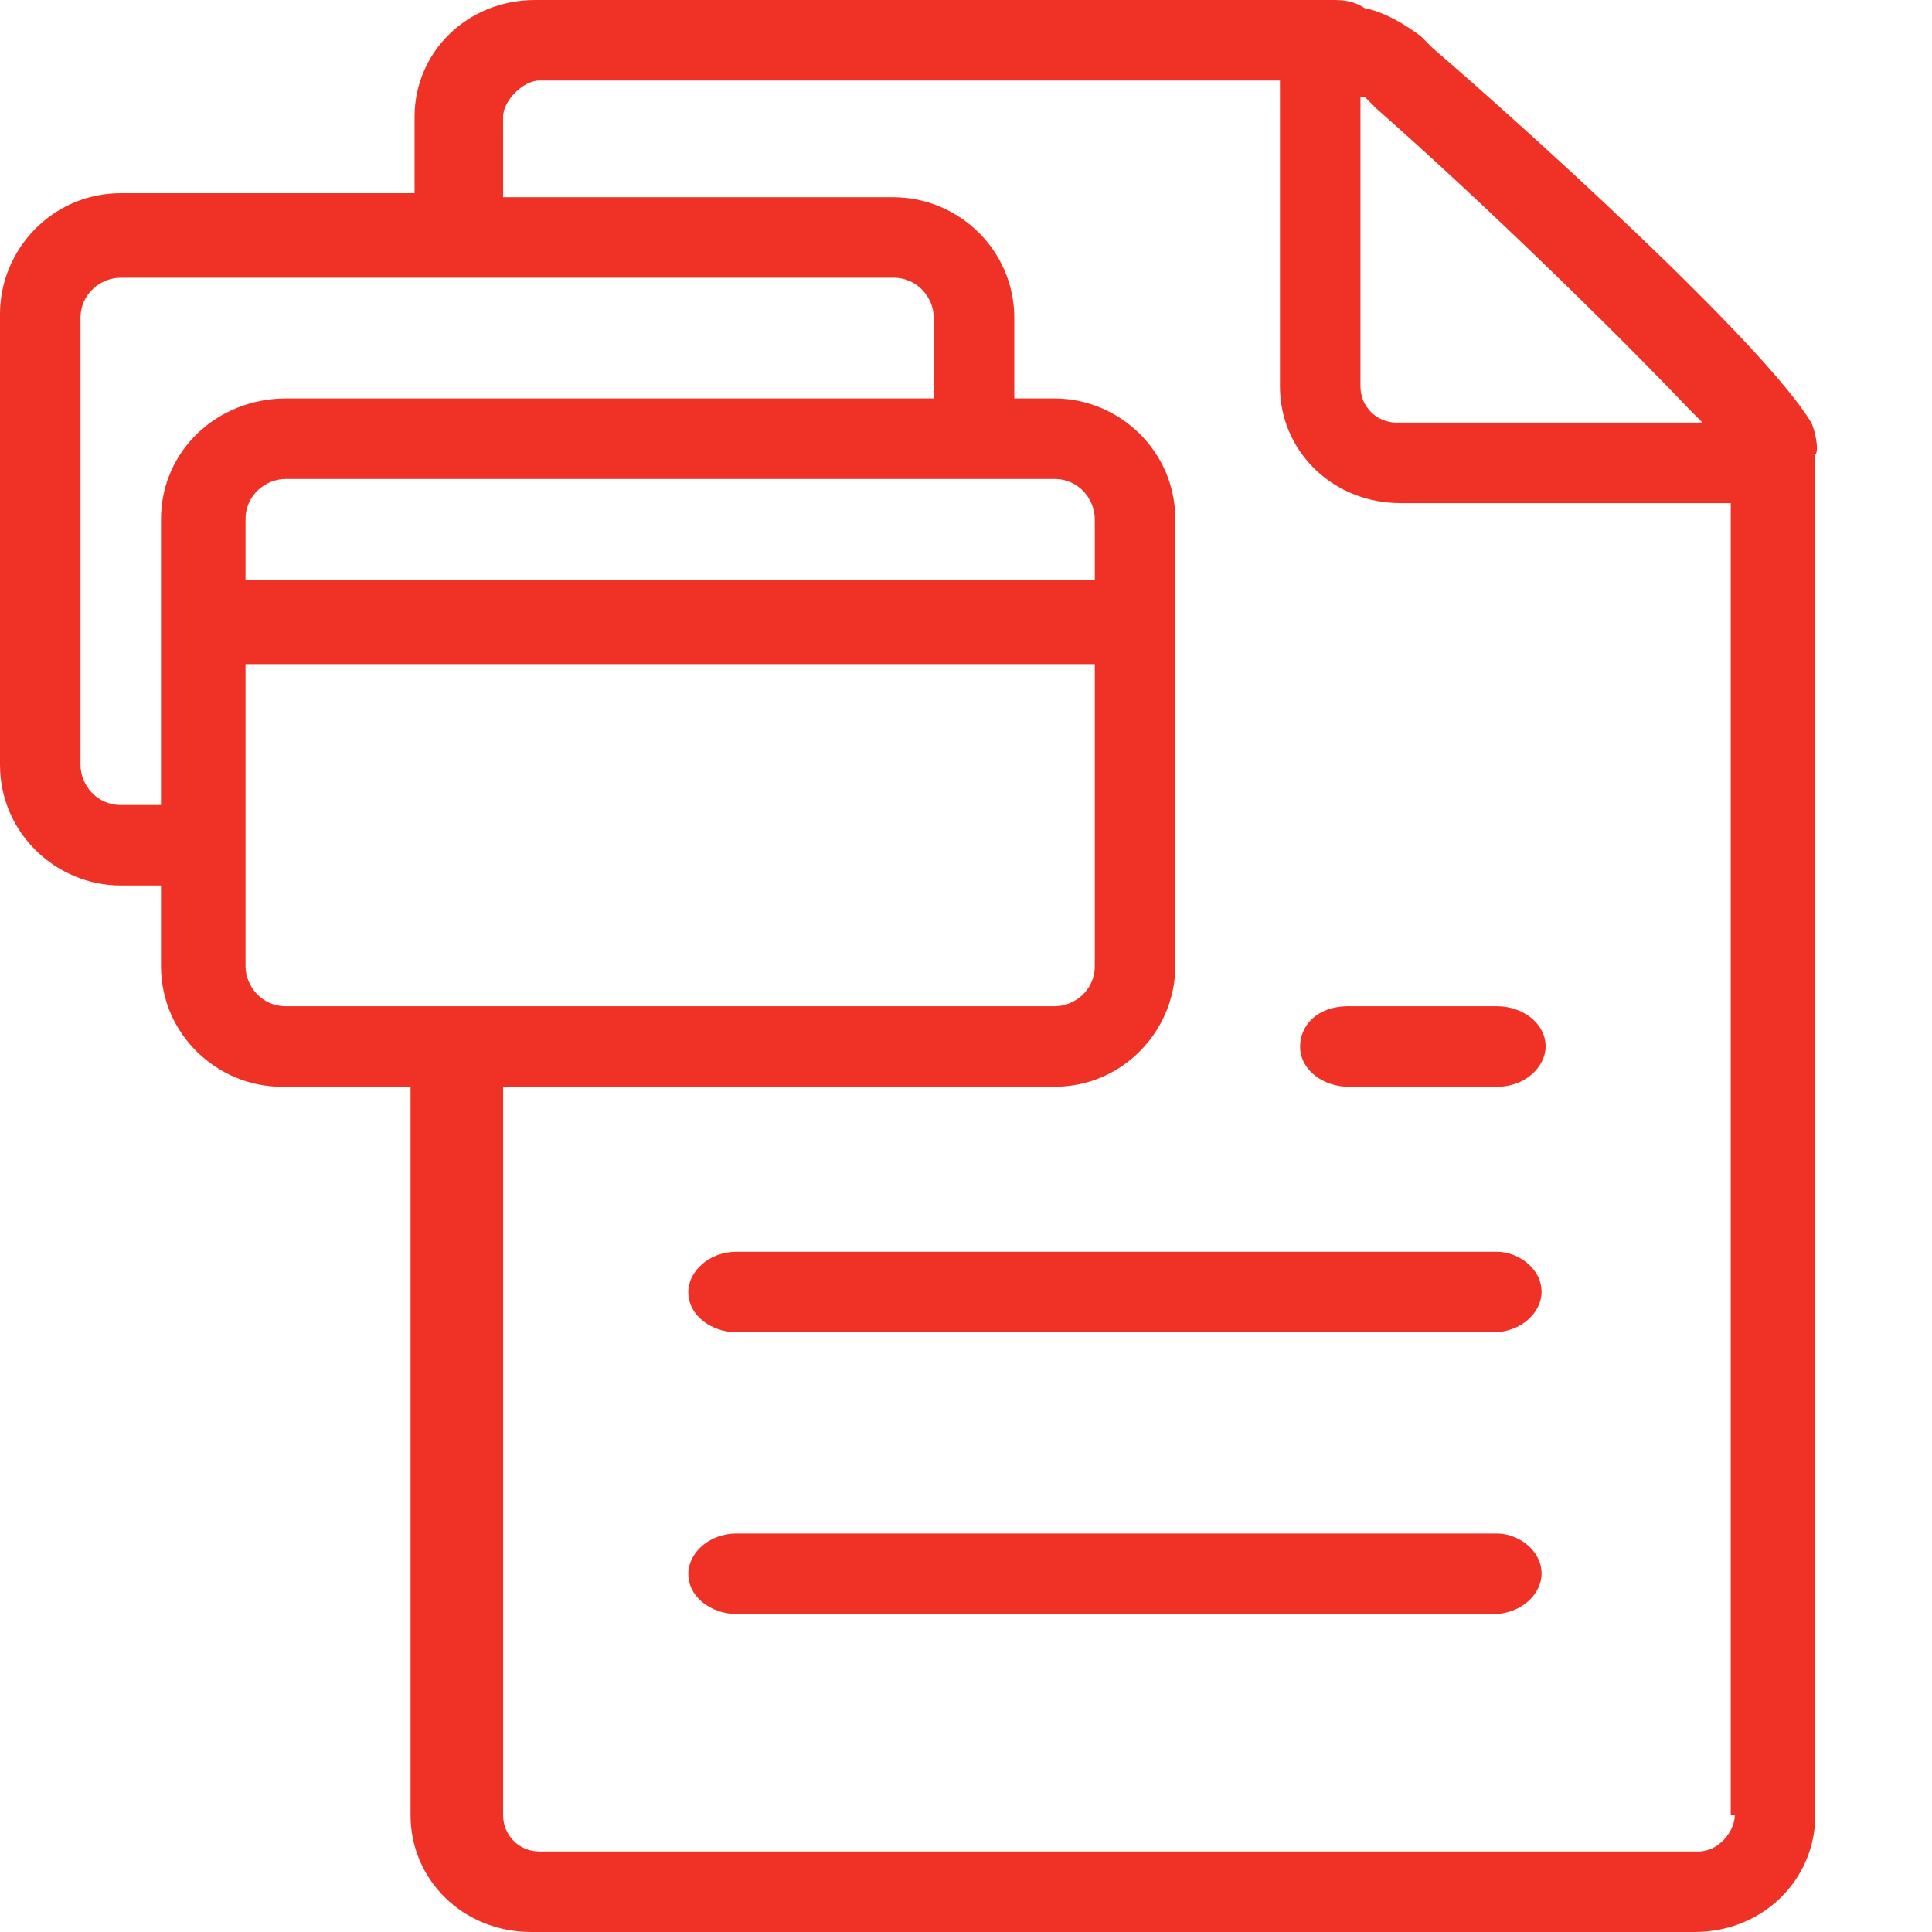<?xml version="1.0" encoding="UTF-8"?>
<svg width="48px" height="48px" viewBox="0 0 48 48" version="1.1" xmlns="http://www.w3.org/2000/svg" xmlns:xlink="http://www.w3.org/1999/xlink">
    <!-- Generator: Sketch 59.1 (86144) - https://sketch.com -->
    <title>cards_accounts_ic</title>
    <desc>Created with Sketch.</desc>
    <g id="cards_accounts_ic" stroke="none" stroke-width="1" fill="none" fill-rule="evenodd">
        <g fill="#F03226" fill-rule="nonzero" id="Group">
            <g>
                <path d="M37.2,31.1 L18.3,31.1 C17.6,31.1 17.1,31.6 17.1,32.1 C17.1,32.7 17.7,33.1 18.3,33.1 L37.1,33.1 C37.8,33.1 38.3,32.6 38.3,32.1 C38.3,31.5 37.7,31.1 37.2,31.1 Z" id="Path"></path>
                <path d="M32.3,26 C32.3,26.6 32.9,27 33.5,27 L37.2,27 C37.9,27 38.4,26.5 38.4,26 C38.4,25.4 37.8,25 37.2,25 L33.5,25 C32.7,25 32.3,25.5 32.3,26 Z" id="Path"></path>
                <path d="M37.2,38.1 L18.3,38.1 C17.6,38.1 17.1,38.6 17.1,39.1 C17.1,39.7 17.7,40.1 18.3,40.1 L37.1,40.1 C37.8,40.1 38.3,39.6 38.3,39.1 C38.3,38.5 37.7,38.1 37.2,38.1 Z" id="Path"></path>
                <path d="M45,10.5 C43.8,8.5 37.7,3 35.6,1.2 L35.3,0.9 C34.9,0.6 34.4,0.3 33.9,0.2 L33.9,0.2 C33.6,0 33.3,0 33.1,0 L13.3,0 C11.6,0 10.3,1.3 10.3,2.9 L10.3,4.8 L3,4.8 C1.3,4.8 0,6.2 0,7.8 L0,19 C0,20.7 1.4,22 3,22 L4,22 L4,24 C4,25.7 5.4,27 7,27 L10.2,27 L10.2,45.1 C10.2,46.7 11.5,48 13.2,48 L42.1,48 C43.8,48 45.1,46.7 45.1,45.1 L45.1,11.3 C45.2,11.2 45.1,10.7 45,10.5 Z M33.9,2.4 L34.2,2.7 C36.7,4.9 39.9,8 42,10.2 L42.3,10.5 L34.7,10.5 C34.2,10.5 33.8,10.1 33.8,9.6 L33.8,2.4 L33.9,2.4 Z M4,12.9 L4,14.4 L4,16.4 L4,20 L3,20 C2.4,20 2,19.5 2,19 L2,7.9 C2,7.3 2.5,6.9 3,6.9 L10.3,6.9 L12.5,6.9 L22.2,6.9 C22.8,6.9 23.2,7.4 23.2,7.9 L23.2,9.9 L7.1,9.9 C5.4,9.9 4,11.2 4,12.9 Z M25.2,11.9 L26.2,11.9 C26.8,11.9 27.2,12.4 27.2,12.9 L27.2,14.4 L25.2,14.4 L23.2,14.4 L6.1,14.4 L6.1,12.9 C6.1,12.3 6.6,11.9 7.1,11.9 L23.2,11.9 L25.2,11.9 Z M10.3,25 L7.1,25 C6.5,25 6.1,24.5 6.1,24 L6.1,22 L6.1,20 L6.1,16.5 L23.2,16.5 L25.2,16.5 L27.2,16.5 L27.2,24 C27.2,24.6 26.7,25 26.2,25 L12.5,25 L10.3,25 Z M43.1,45.1 C43.1,45.5 42.7,46 42.2,46 L13.4,46 C12.9,46 12.5,45.6 12.5,45.1 L12.5,27 L26.2,27 C27.9,27 29.2,25.6 29.2,24 L29.2,16.4 L29.2,14.4 L29.2,12.9 C29.2,11.2 27.8,9.9 26.2,9.9 L25.2,9.9 L25.2,7.9 C25.2,6.2 23.8,4.9 22.2,4.9 L12.5,4.9 L12.5,2.9 C12.5,2.5 13,2 13.4,2 L31.8,2 L31.8,9.6 C31.8,11.2 33.1,12.5 34.8,12.5 L43,12.5 L43,45.1 L43.1,45.1 Z" id="Shape"></path>
            </g>
        </g>
    </g>
</svg>